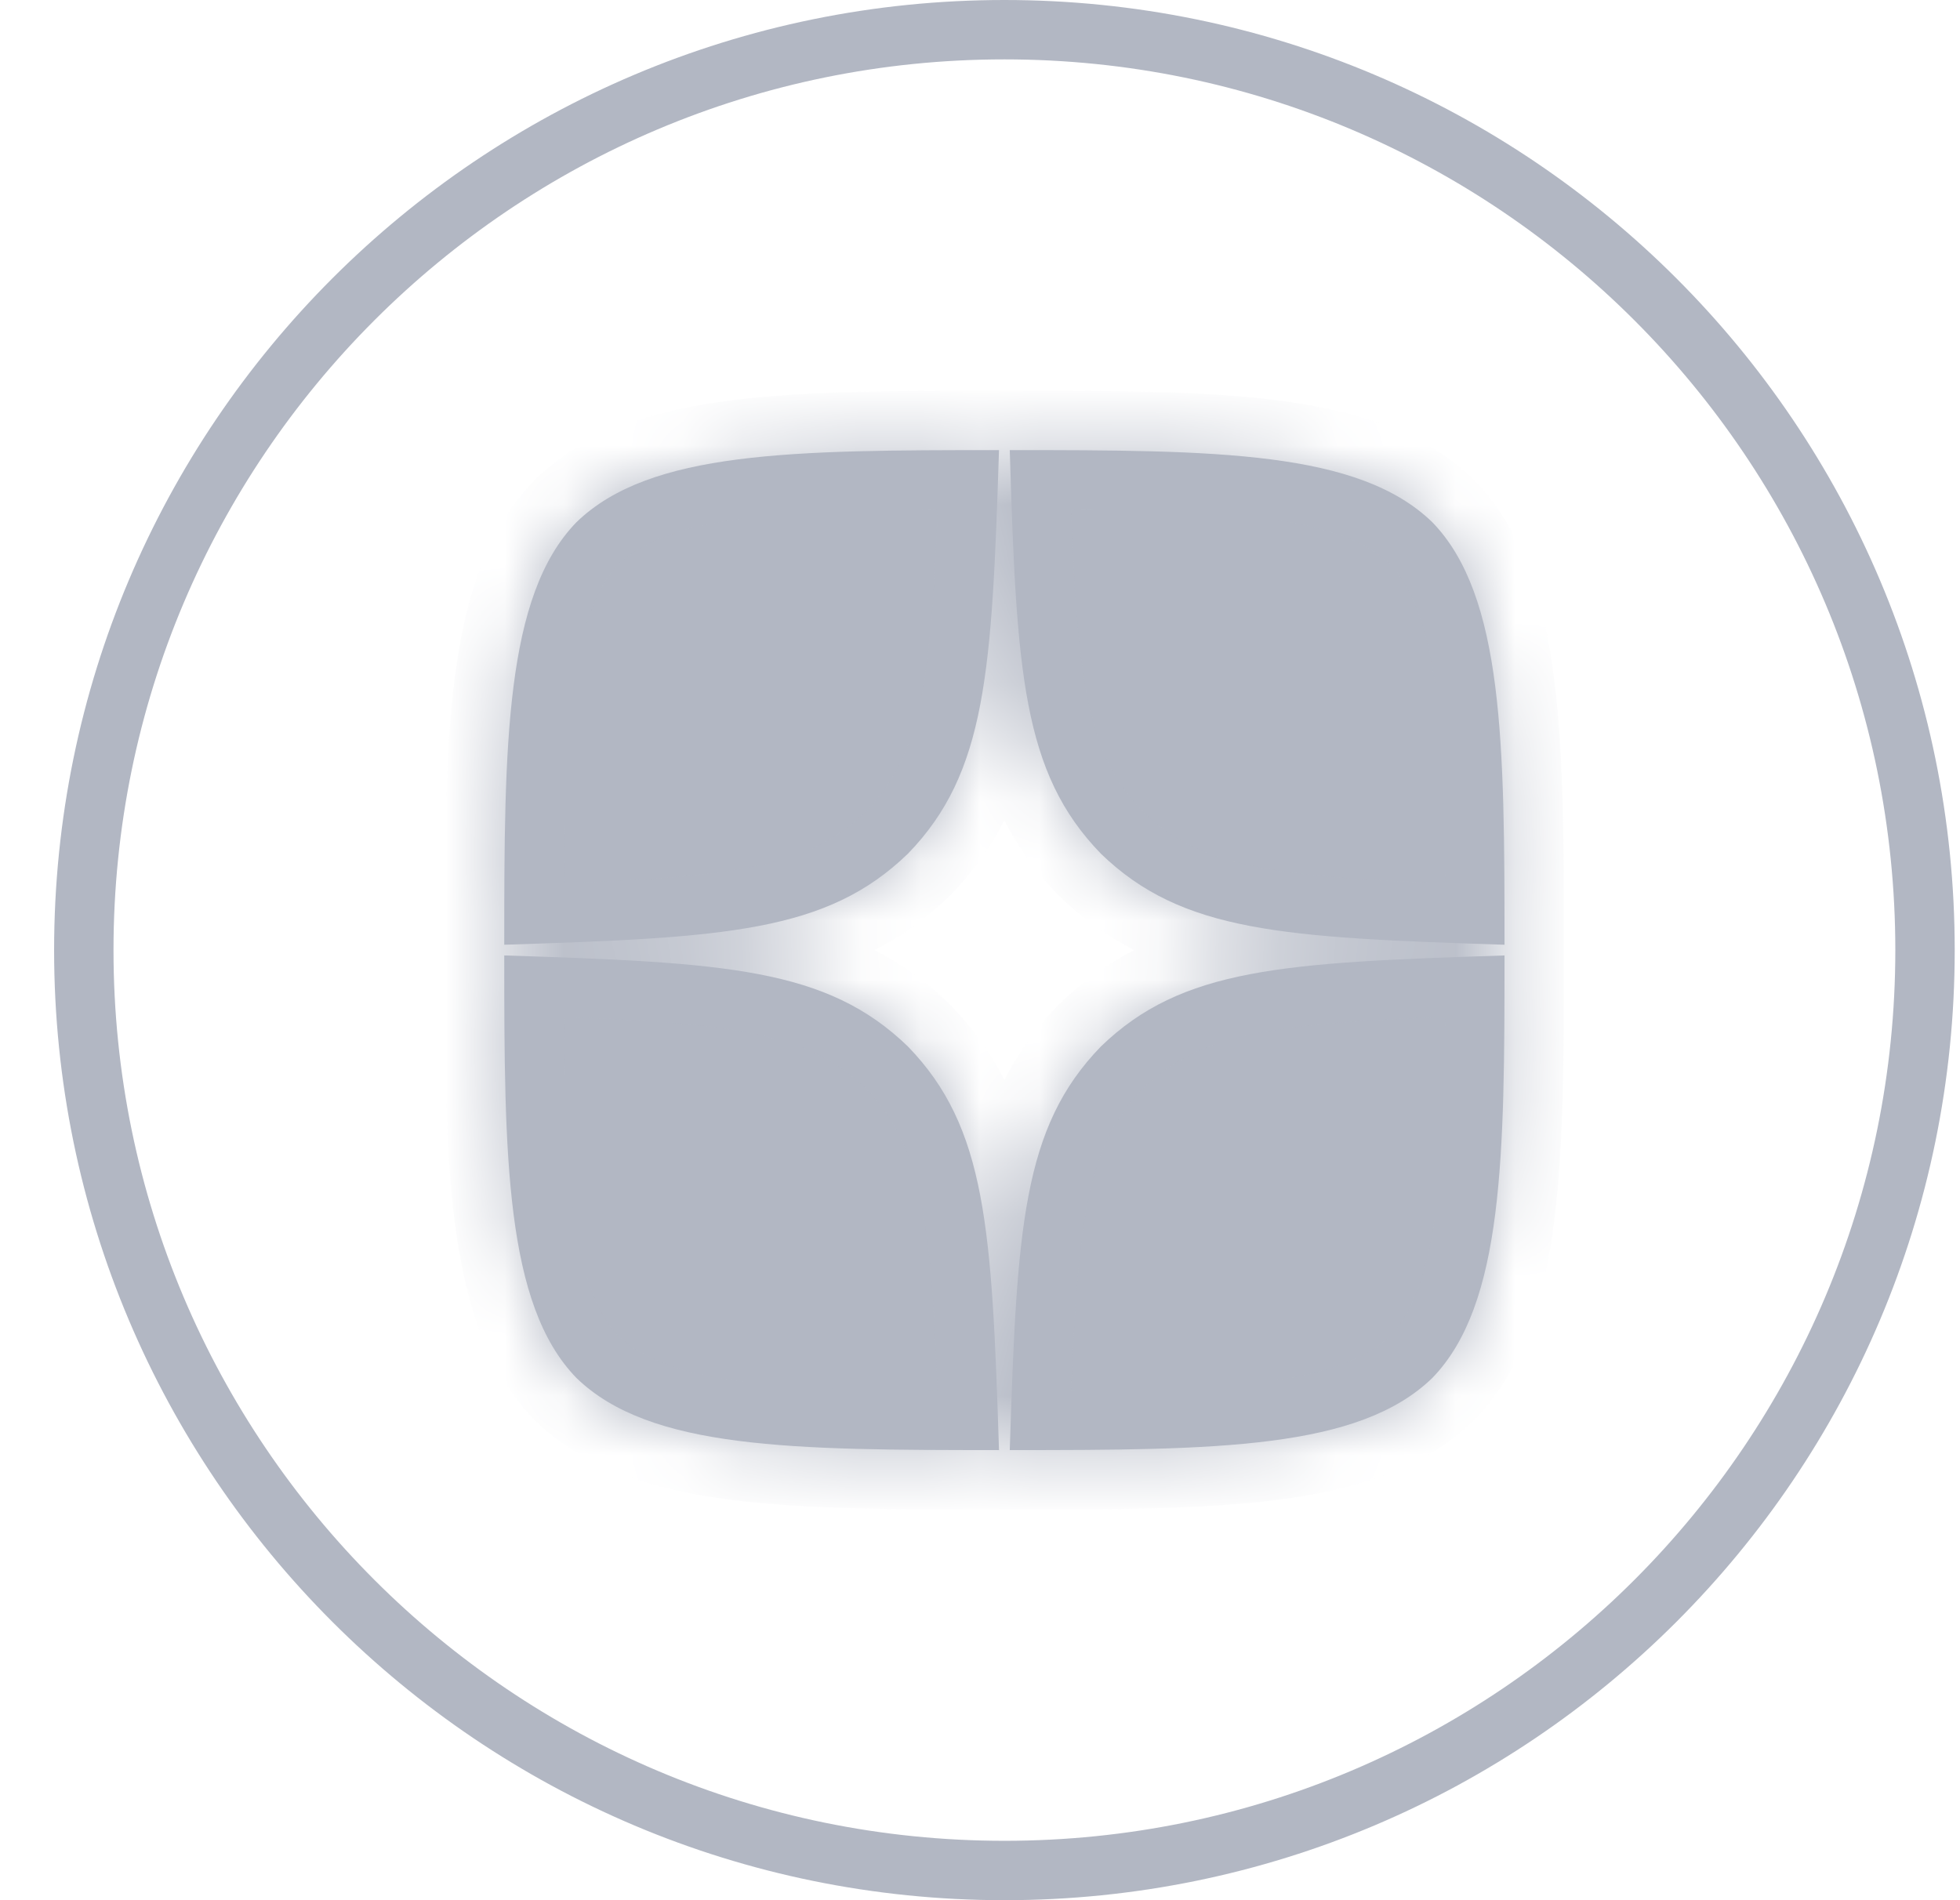 <?xml version="1.0" encoding="UTF-8"?> <svg xmlns="http://www.w3.org/2000/svg" width="33" height="32" viewBox="0 0 33 32" fill="none"><g clip-path="url(#clip0_1103_18)"><path d="M32.411 16C32.411 24.56 25.471 31.5 16.911 31.5C8.35 31.5 1.411 24.56 1.411 16C1.411 7.44 8.35 0.5 16.911 0.5C25.471 0.5 32.411 7.44 32.411 16Z" stroke="#B2B7C3"></path><mask id="path-2-inside-1_1103_18" fill="white"><path fill-rule="evenodd" clip-rule="evenodd" d="M18.535 17.624C17.211 18.989 17.121 20.691 17.001 24.42C20.477 24.42 22.877 24.408 24.116 23.205C25.319 21.966 25.331 19.452 25.331 16.09C21.602 16.21 19.9 16.301 18.535 17.624ZM16.82 24.42C13.344 24.42 10.944 24.408 9.705 23.205C8.502 21.966 8.49 19.452 8.49 16.09C12.219 16.21 13.921 16.301 15.287 17.624C16.61 18.989 16.7 20.691 16.82 24.42ZM15.287 14.376C13.921 15.699 12.219 15.79 8.49 15.91C8.49 12.548 8.502 10.034 9.705 8.795C10.944 7.592 13.35 7.58 16.82 7.58C16.7 11.309 16.61 13.011 15.287 14.376ZM17.001 7.58C17.115 11.309 17.211 13.011 18.535 14.376C19.9 15.699 21.602 15.79 25.331 15.91C25.331 12.548 25.319 10.034 24.116 8.795C22.877 7.592 20.477 7.58 17.001 7.58Z"></path></mask><path fill-rule="evenodd" clip-rule="evenodd" d="M18.535 17.624C17.211 18.989 17.121 20.691 17.001 24.42C20.477 24.42 22.877 24.408 24.116 23.205C25.319 21.966 25.331 19.452 25.331 16.09C21.602 16.21 19.9 16.301 18.535 17.624ZM16.82 24.42C13.344 24.42 10.944 24.408 9.705 23.205C8.502 21.966 8.49 19.452 8.49 16.09C12.219 16.21 13.921 16.301 15.287 17.624C16.61 18.989 16.7 20.691 16.82 24.42ZM15.287 14.376C13.921 15.699 12.219 15.79 8.49 15.91C8.49 12.548 8.502 10.034 9.705 8.795C10.944 7.592 13.35 7.58 16.82 7.58C16.7 11.309 16.61 13.011 15.287 14.376ZM17.001 7.58C17.115 11.309 17.211 13.011 18.535 14.376C19.9 15.699 21.602 15.79 25.331 15.91C25.331 12.548 25.319 10.034 24.116 8.795C22.877 7.592 20.477 7.58 17.001 7.58Z" fill="#B2B7C3"></path><path d="M17.001 24.42L16.001 24.388L15.968 25.42H17.001V24.42ZM18.535 17.624L17.839 16.906L17.827 16.917L17.816 16.928L18.535 17.624ZM24.116 23.205L24.813 23.923L24.823 23.913L24.834 23.902L24.116 23.205ZM25.331 16.09H26.331V15.057L25.299 15.091L25.331 16.09ZM9.705 23.205L8.988 23.902L8.998 23.913L9.009 23.923L9.705 23.205ZM16.82 24.42V25.42H17.853L17.82 24.388L16.82 24.42ZM8.49 16.09L8.523 15.091L7.49 15.057V16.09H8.49ZM15.287 17.624L16.005 16.928L15.994 16.917L15.983 16.906L15.287 17.624ZM8.49 15.91H7.49V16.943L8.523 16.909L8.49 15.91ZM15.287 14.376L15.983 15.094L15.994 15.083L16.005 15.072L15.287 14.376ZM9.705 8.795L9.009 8.077L8.998 8.087L8.988 8.098L9.705 8.795ZM16.82 7.58L17.82 7.612L17.853 6.58H16.82V7.58ZM18.535 14.376L17.816 15.072L17.827 15.083L17.839 15.094L18.535 14.376ZM17.001 7.58V6.58H15.97L16.001 7.61L17.001 7.58ZM25.331 15.91L25.299 16.909L26.331 16.943V15.91H25.331ZM24.116 8.795L24.834 8.098L24.823 8.087L24.813 8.077L24.116 8.795ZM18 24.453C18.061 22.562 18.114 21.292 18.299 20.323C18.474 19.406 18.756 18.832 19.253 18.32L17.816 16.928C16.989 17.781 16.565 18.741 16.334 19.948C16.113 21.104 16.061 22.549 16.001 24.388L18 24.453ZM17.001 25.42C18.718 25.42 20.259 25.419 21.525 25.256C22.786 25.093 23.96 24.751 24.813 23.923L23.419 22.488C23.033 22.863 22.387 23.128 21.27 23.272C20.157 23.416 18.76 23.42 17.001 23.42V25.42ZM24.834 23.902C25.666 23.044 26.005 21.836 26.166 20.57C26.33 19.291 26.331 17.752 26.331 16.09H24.331C24.331 17.791 24.326 19.19 24.183 20.318C24.037 21.459 23.769 22.127 23.398 22.509L24.834 23.902ZM25.299 15.091C23.46 15.15 22.015 15.203 20.859 15.424C19.651 15.654 18.692 16.079 17.839 16.906L19.23 18.342C19.742 17.846 20.317 17.564 21.234 17.388C22.203 17.203 23.473 17.151 25.363 17.09L25.299 15.091ZM9.009 23.923C9.862 24.751 11.035 25.093 12.296 25.256C13.562 25.419 15.103 25.42 16.82 25.42V23.42C15.061 23.42 13.664 23.416 12.552 23.272C11.434 23.128 10.788 22.863 10.402 22.488L9.009 23.923ZM7.49 16.09C7.49 17.752 7.492 19.291 7.655 20.57C7.816 21.836 8.155 23.044 8.988 23.902L10.423 22.509C10.052 22.127 9.784 21.459 9.639 20.318C9.495 19.19 9.49 17.791 9.49 16.09H7.49ZM8.458 17.09C10.348 17.151 11.618 17.203 12.587 17.388C13.505 17.564 14.079 17.846 14.591 18.342L15.983 16.906C15.129 16.079 14.17 15.654 12.963 15.424C11.807 15.203 10.361 15.15 8.523 15.091L8.458 17.09ZM17.82 24.388C17.761 22.549 17.708 21.104 17.487 19.948C17.256 18.741 16.832 17.781 16.005 16.928L14.569 18.32C15.065 18.832 15.347 19.406 15.522 20.323C15.707 21.292 15.76 22.562 15.821 24.453L17.82 24.388ZM8.523 16.909C10.361 16.85 11.807 16.797 12.963 16.576C14.17 16.346 15.129 15.921 15.983 15.094L14.591 13.658C14.079 14.154 13.505 14.437 12.587 14.612C11.618 14.797 10.348 14.849 8.458 14.91L8.523 16.909ZM8.988 8.098C8.155 8.956 7.816 10.164 7.655 11.43C7.492 12.709 7.49 14.248 7.49 15.91H9.49C9.49 14.209 9.495 12.81 9.639 11.682C9.784 10.541 10.052 9.873 10.423 9.491L8.988 8.098ZM16.82 6.58C15.106 6.58 13.566 6.581 12.298 6.744C11.037 6.907 9.862 7.249 9.009 8.077L10.402 9.512C10.788 9.138 11.435 8.872 12.554 8.728C13.667 8.584 15.065 8.58 16.82 8.58V6.58ZM15.821 7.547C15.76 9.438 15.707 10.708 15.522 11.677C15.347 12.594 15.065 13.168 14.569 13.68L16.005 15.072C16.832 14.219 17.256 13.259 17.487 12.052C17.708 10.896 17.761 9.451 17.82 7.612L15.821 7.547ZM19.253 13.68C18.756 13.167 18.472 12.593 18.296 11.676C18.111 10.708 18.058 9.438 18 7.549L16.001 7.61C16.058 9.45 16.11 10.896 16.332 12.053C16.564 13.261 16.99 14.22 17.816 15.072L19.253 13.68ZM25.363 14.91C23.473 14.849 22.203 14.797 21.234 14.612C20.317 14.437 19.742 14.154 19.23 13.658L17.839 15.094C18.692 15.921 19.651 16.346 20.859 16.576C22.015 16.797 23.46 16.85 25.299 16.909L25.363 14.91ZM23.398 9.491C23.769 9.873 24.037 10.541 24.183 11.682C24.326 12.81 24.331 14.209 24.331 15.91H26.331C26.331 14.248 26.33 12.709 26.166 11.43C26.005 10.164 25.666 8.956 24.834 8.098L23.398 9.491ZM17.001 8.58C18.76 8.58 20.157 8.584 21.27 8.728C22.387 8.872 23.033 9.137 23.419 9.512L24.813 8.077C23.96 7.249 22.786 6.907 21.525 6.744C20.259 6.581 18.718 6.58 17.001 6.58V8.58Z" fill="#B2B7C3" mask="url(#path-2-inside-1_1103_18)"></path></g><defs><clipPath id="clip0_1103_18"><rect width="33" height="32" fill="white"></rect></clipPath></defs></svg> 